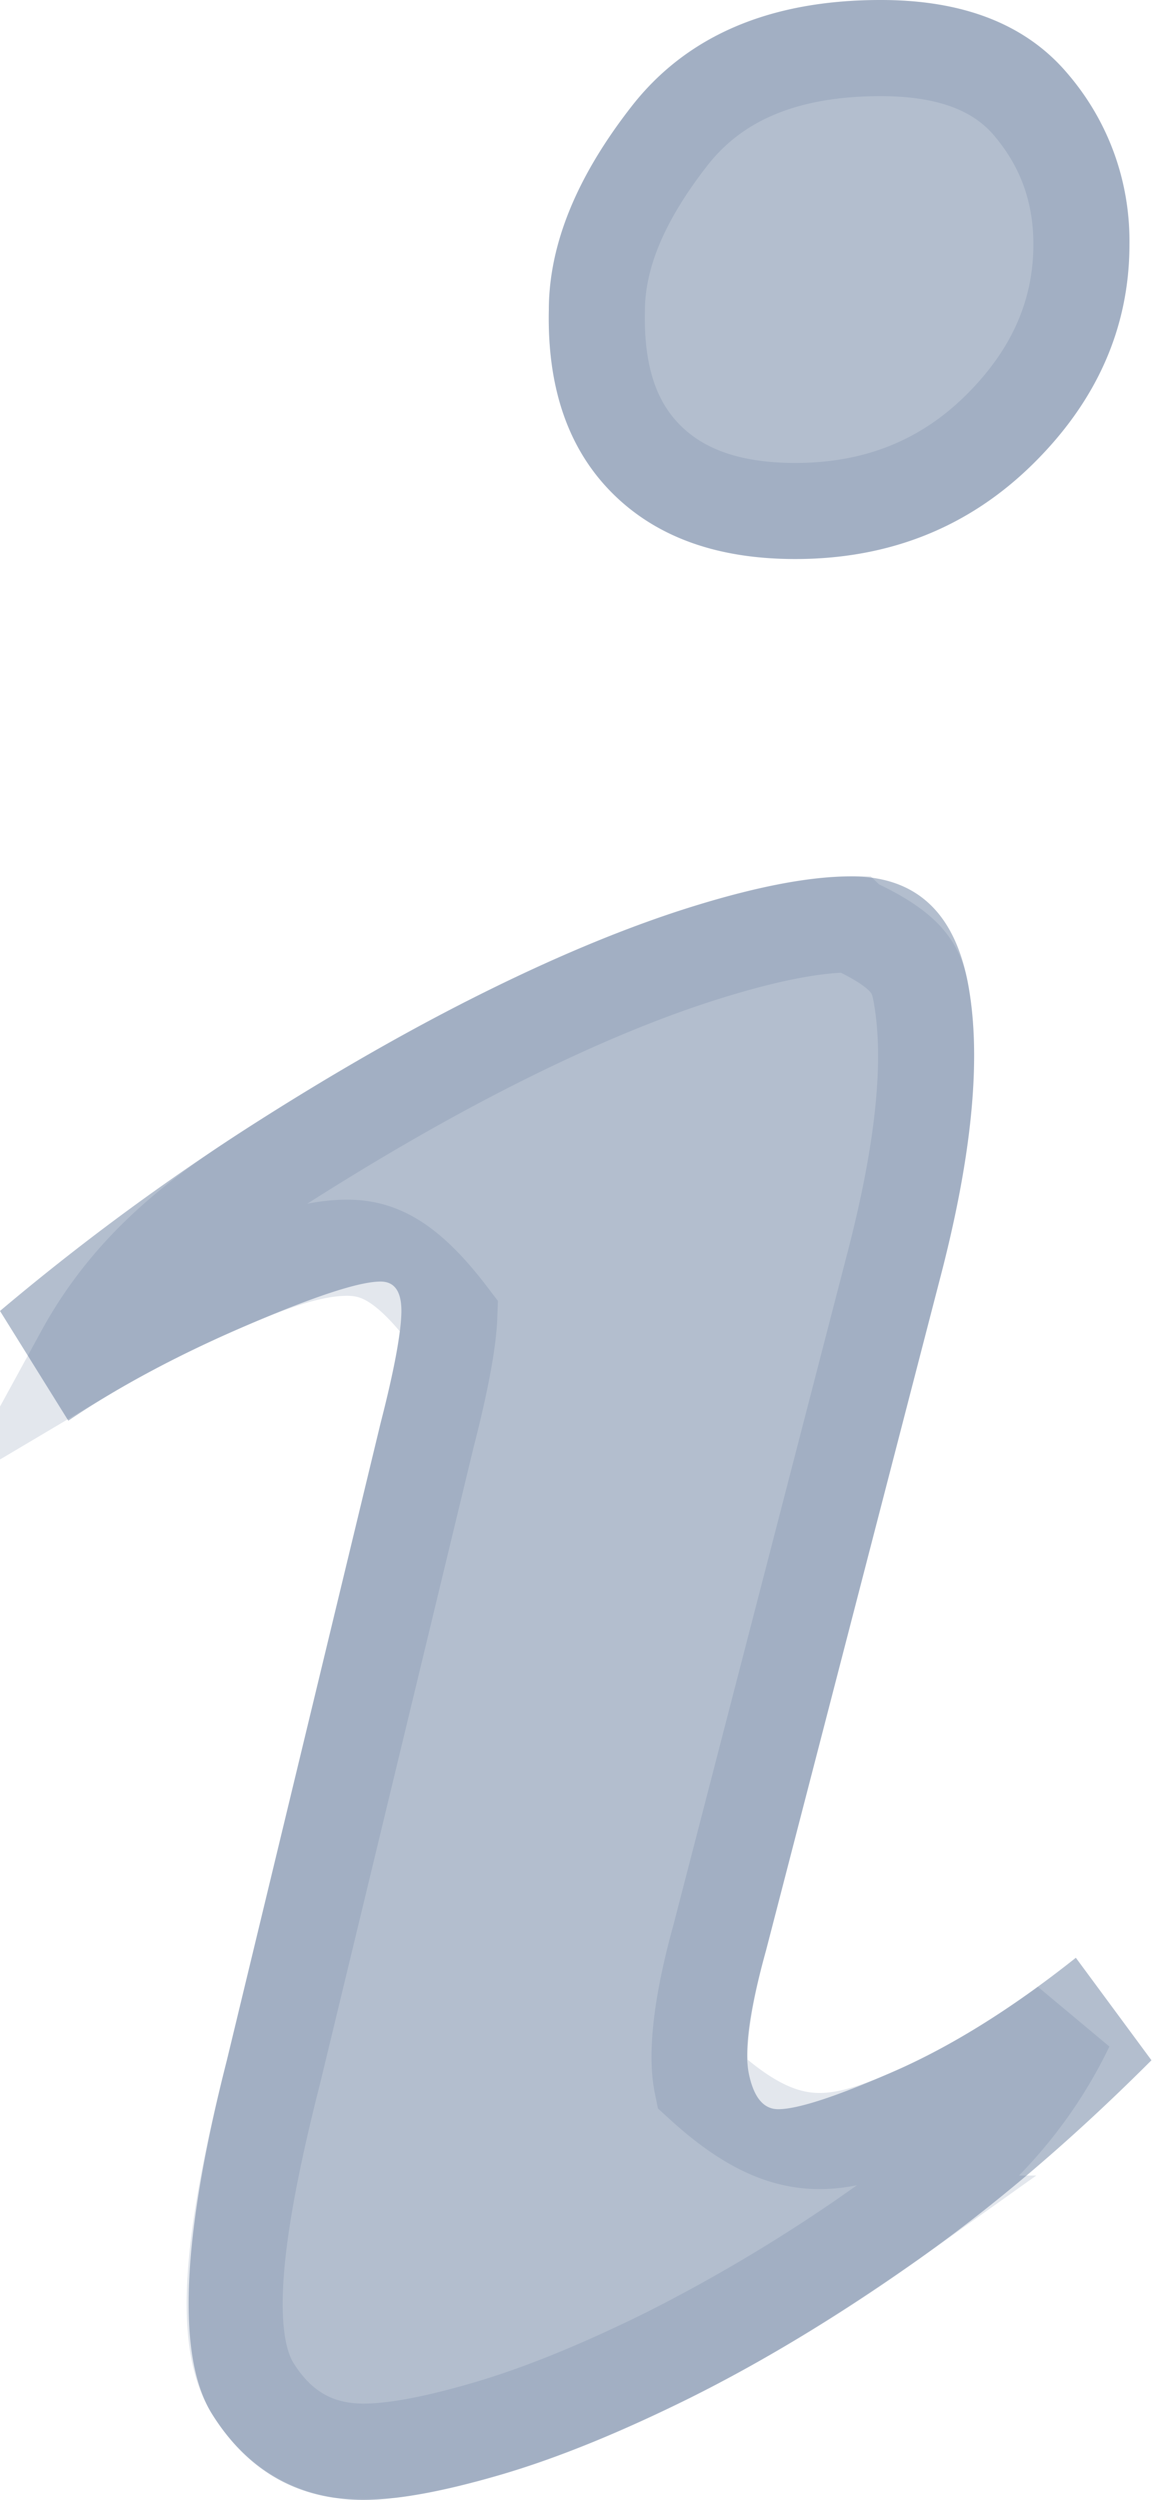 <svg xmlns="http://www.w3.org/2000/svg" width="12" height="26" fill="none" fill-rule="evenodd" xmlns:v="https://vecta.io/nano"><path fill="#425e86" fill-opacity=".399" fill-rule="nonzero" d="M9.166 0c.863 0 1.511.254 1.942.762a2.66 2.66 0 0 1 .647 1.777c0 .863-.334 1.625-1.003 2.285s-1.494.99-2.476.99c-.813 0-1.447-.229-1.904-.686s-.677-1.092-.66-1.904c0-.677.288-1.384.863-2.12S8.015 0 9.166 0zM3.783 26c-.677 0-1.202-.296-1.574-.889s-.322-1.82.152-3.682l1.6-6.627c.135-.525.207-.901.216-1.13s-.063-.343-.216-.343c-.22 0-.686.152-1.396.457s-1.329.635-1.854.99L0 13.635a24.89 24.89 0 0 1 2.577-1.904c.872-.559 1.701-1.033 2.488-1.422s1.511-.686 2.171-.889 1.202-.305 1.625-.305c.677 0 1.083.381 1.219 1.143s.034 1.786-.305 3.072l-1.803 6.957c-.169.609-.229 1.037-.178 1.282s.152.368.305.368c.203 0 .605-.131 1.206-.394s1.231-.656 1.892-1.181l.787 1.066c-.829.829-1.655 1.532-2.476 2.107s-1.6 1.045-2.336 1.409-1.396.631-1.98.8S4.139 26 3.783 26z"/><path stroke="#425e86" stroke-opacity=".145" d="M8.861 9.615c.607.279.682.478.726.73.126.709.019 1.662-.296 2.859l-1.8 6.949c-.201.724-.245 1.228-.186 1.517.861.785 1.385.687 2.2.332.51-.223 1.04-.533 1.591-.934-.476.986-1.177 1.57-1.875 2.059a17.53 17.53 0 0 1-2.27 1.37c-.706.349-1.338.606-1.898.768-.526.153-.949.234-1.27.234-.497 0-.879-.222-1.151-.655-.335-.533-.204-1.652.215-3.298l1.598-6.619c.148-.574.222-.987.231-1.236-.496-.652-.811-.735-1.167-.71-.322.023-.69.152-1.142.346a12.48 12.48 0 0 0-1.499.757c.508-.929 1.238-1.459 1.978-1.933.855-.548 1.668-1.013 2.44-1.395.76-.376 1.459-.663 2.096-.859.6-.185 1.093-.283 1.478-.283zM9.166.5c.684 0 1.214.177 1.561.586.353.415.528.9.528 1.454 0 .731-.29 1.372-.854 1.929-.574.566-1.283.846-2.124.846-.656 0-1.179-.167-1.551-.539s-.527-.89-.514-1.54c0-.593.265-1.193.757-1.823C7.458.788 8.199.5 9.166.5z"/></svg>